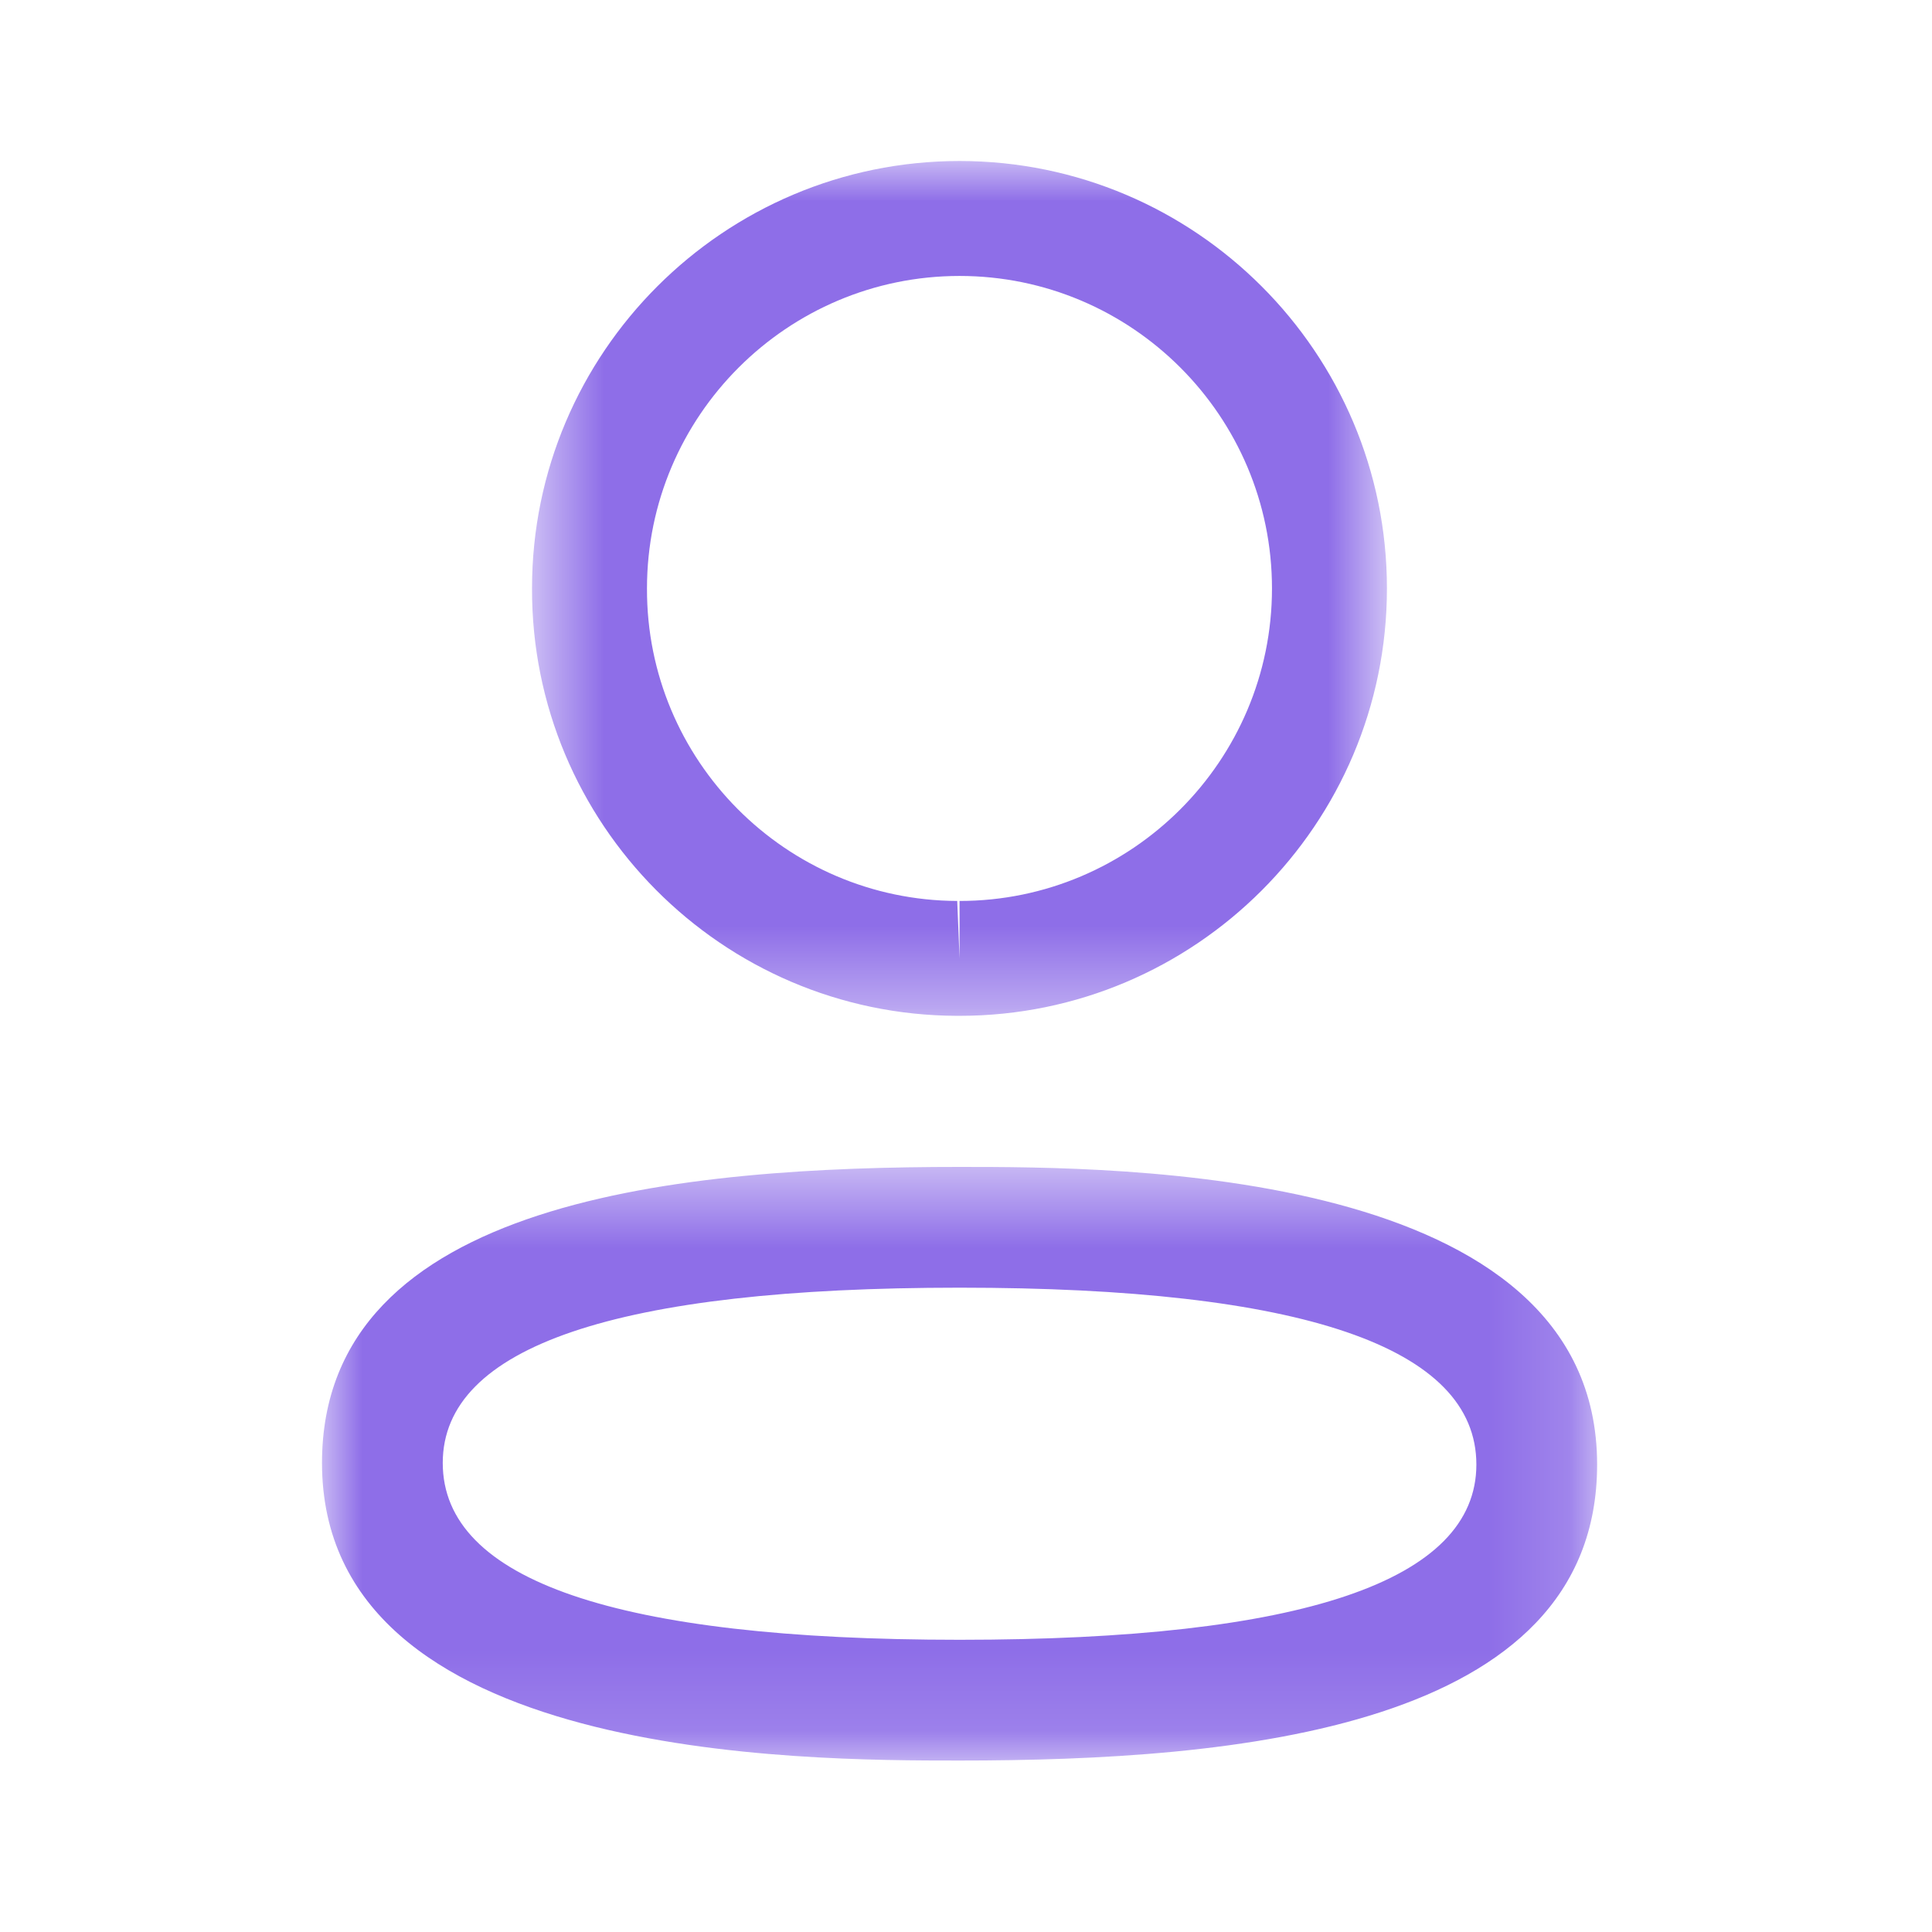 <svg width="24" height="24" viewBox="0 0 24 24" fill="none" xmlns="http://www.w3.org/2000/svg">
<mask id="mask0_864_31806" style="mask-type:luminance" maskUnits="userSpaceOnUse" x="4" y="14" width="16" height="8">
<path fill-rule="evenodd" clip-rule="evenodd" d="M4 14.496H19.84V21.87H4V14.496Z" fill="white"/>
</mask>
<g mask="url(#mask0_864_31806)">
<path fill-rule="evenodd" clip-rule="evenodd" d="M11.921 15.996C7.66 15.996 5.5 16.728 5.5 18.173C5.5 19.631 7.66 20.37 11.921 20.37C16.181 20.37 18.34 19.638 18.34 18.193C18.34 16.735 16.181 15.996 11.921 15.996ZM11.921 21.87C9.962 21.87 4 21.87 4 18.173C4 14.877 8.521 14.496 11.921 14.496C13.88 14.496 19.84 14.496 19.84 18.193C19.84 21.489 15.32 21.87 11.921 21.87Z" fill="#8E6EE8"/>
</g>
<mask id="mask1_864_31806" style="mask-type:luminance" maskUnits="userSpaceOnUse" x="6" y="2" width="12" height="11">
<path fill-rule="evenodd" clip-rule="evenodd" d="M6.609 2H17.229V12.619H6.609V2Z" fill="white"/>
</mask>
<g mask="url(#mask1_864_31806)">
<path fill-rule="evenodd" clip-rule="evenodd" d="M11.92 3.428C9.779 3.428 8.037 5.169 8.037 7.31C8.03 9.444 9.759 11.184 11.891 11.192L11.92 11.906V11.192C14.06 11.192 15.801 9.45 15.801 7.31C15.801 5.169 14.06 3.428 11.92 3.428ZM11.92 12.619H11.888C8.966 12.61 6.599 10.227 6.609 7.307C6.609 4.382 8.991 2 11.92 2C14.848 2 17.229 4.382 17.229 7.31C17.229 10.238 14.848 12.619 11.92 12.619Z" fill="#8E6EE8"/>
</g>
</svg>

